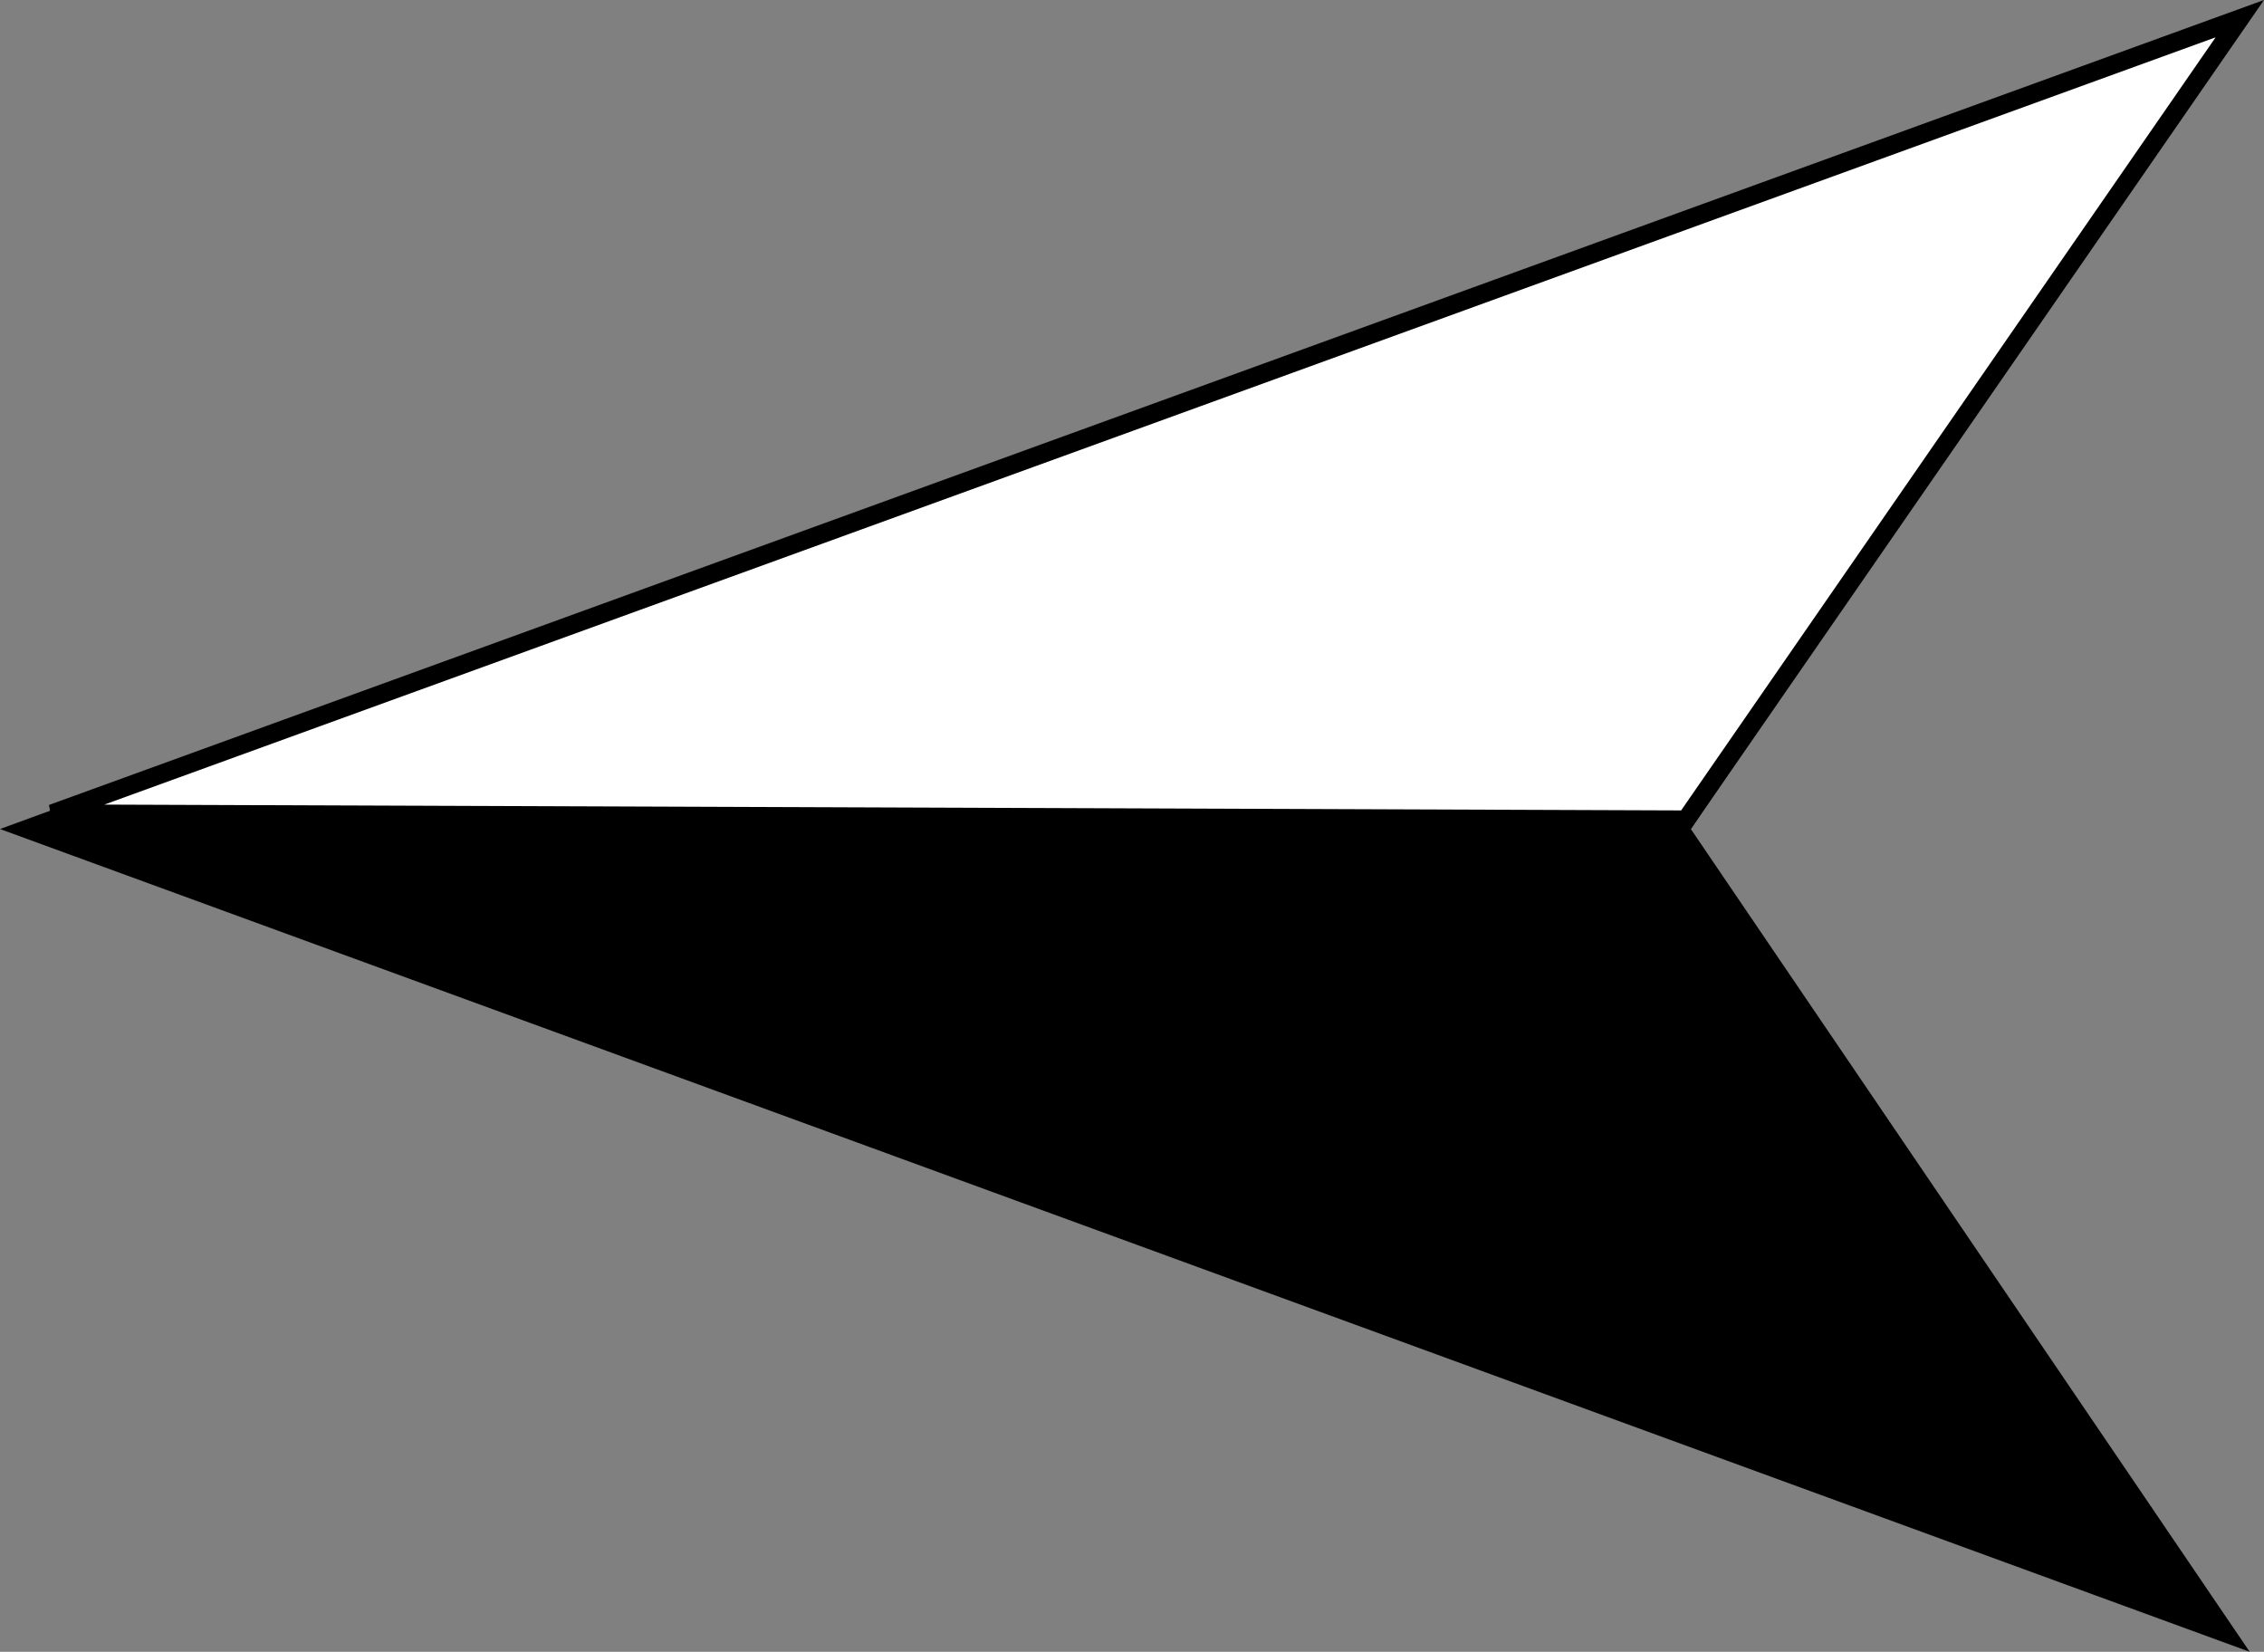 <?xml version="1.0" encoding="UTF-8"?> <svg xmlns="http://www.w3.org/2000/svg" width="122" height="89" viewBox="0 0 122 89" fill="none"><rect x="0" y="0" width="122" height="89" fill="#808080" stroke="none"/><path d="M0 44.669L121.228 0.337L91.114 44.669L121.228 89L0 44.669Z" fill="black"></path><path d="M90.852 44.167L2.811 43.842L120.697 1.005L90.852 44.167Z" fill="white" stroke="black"></path></svg> 